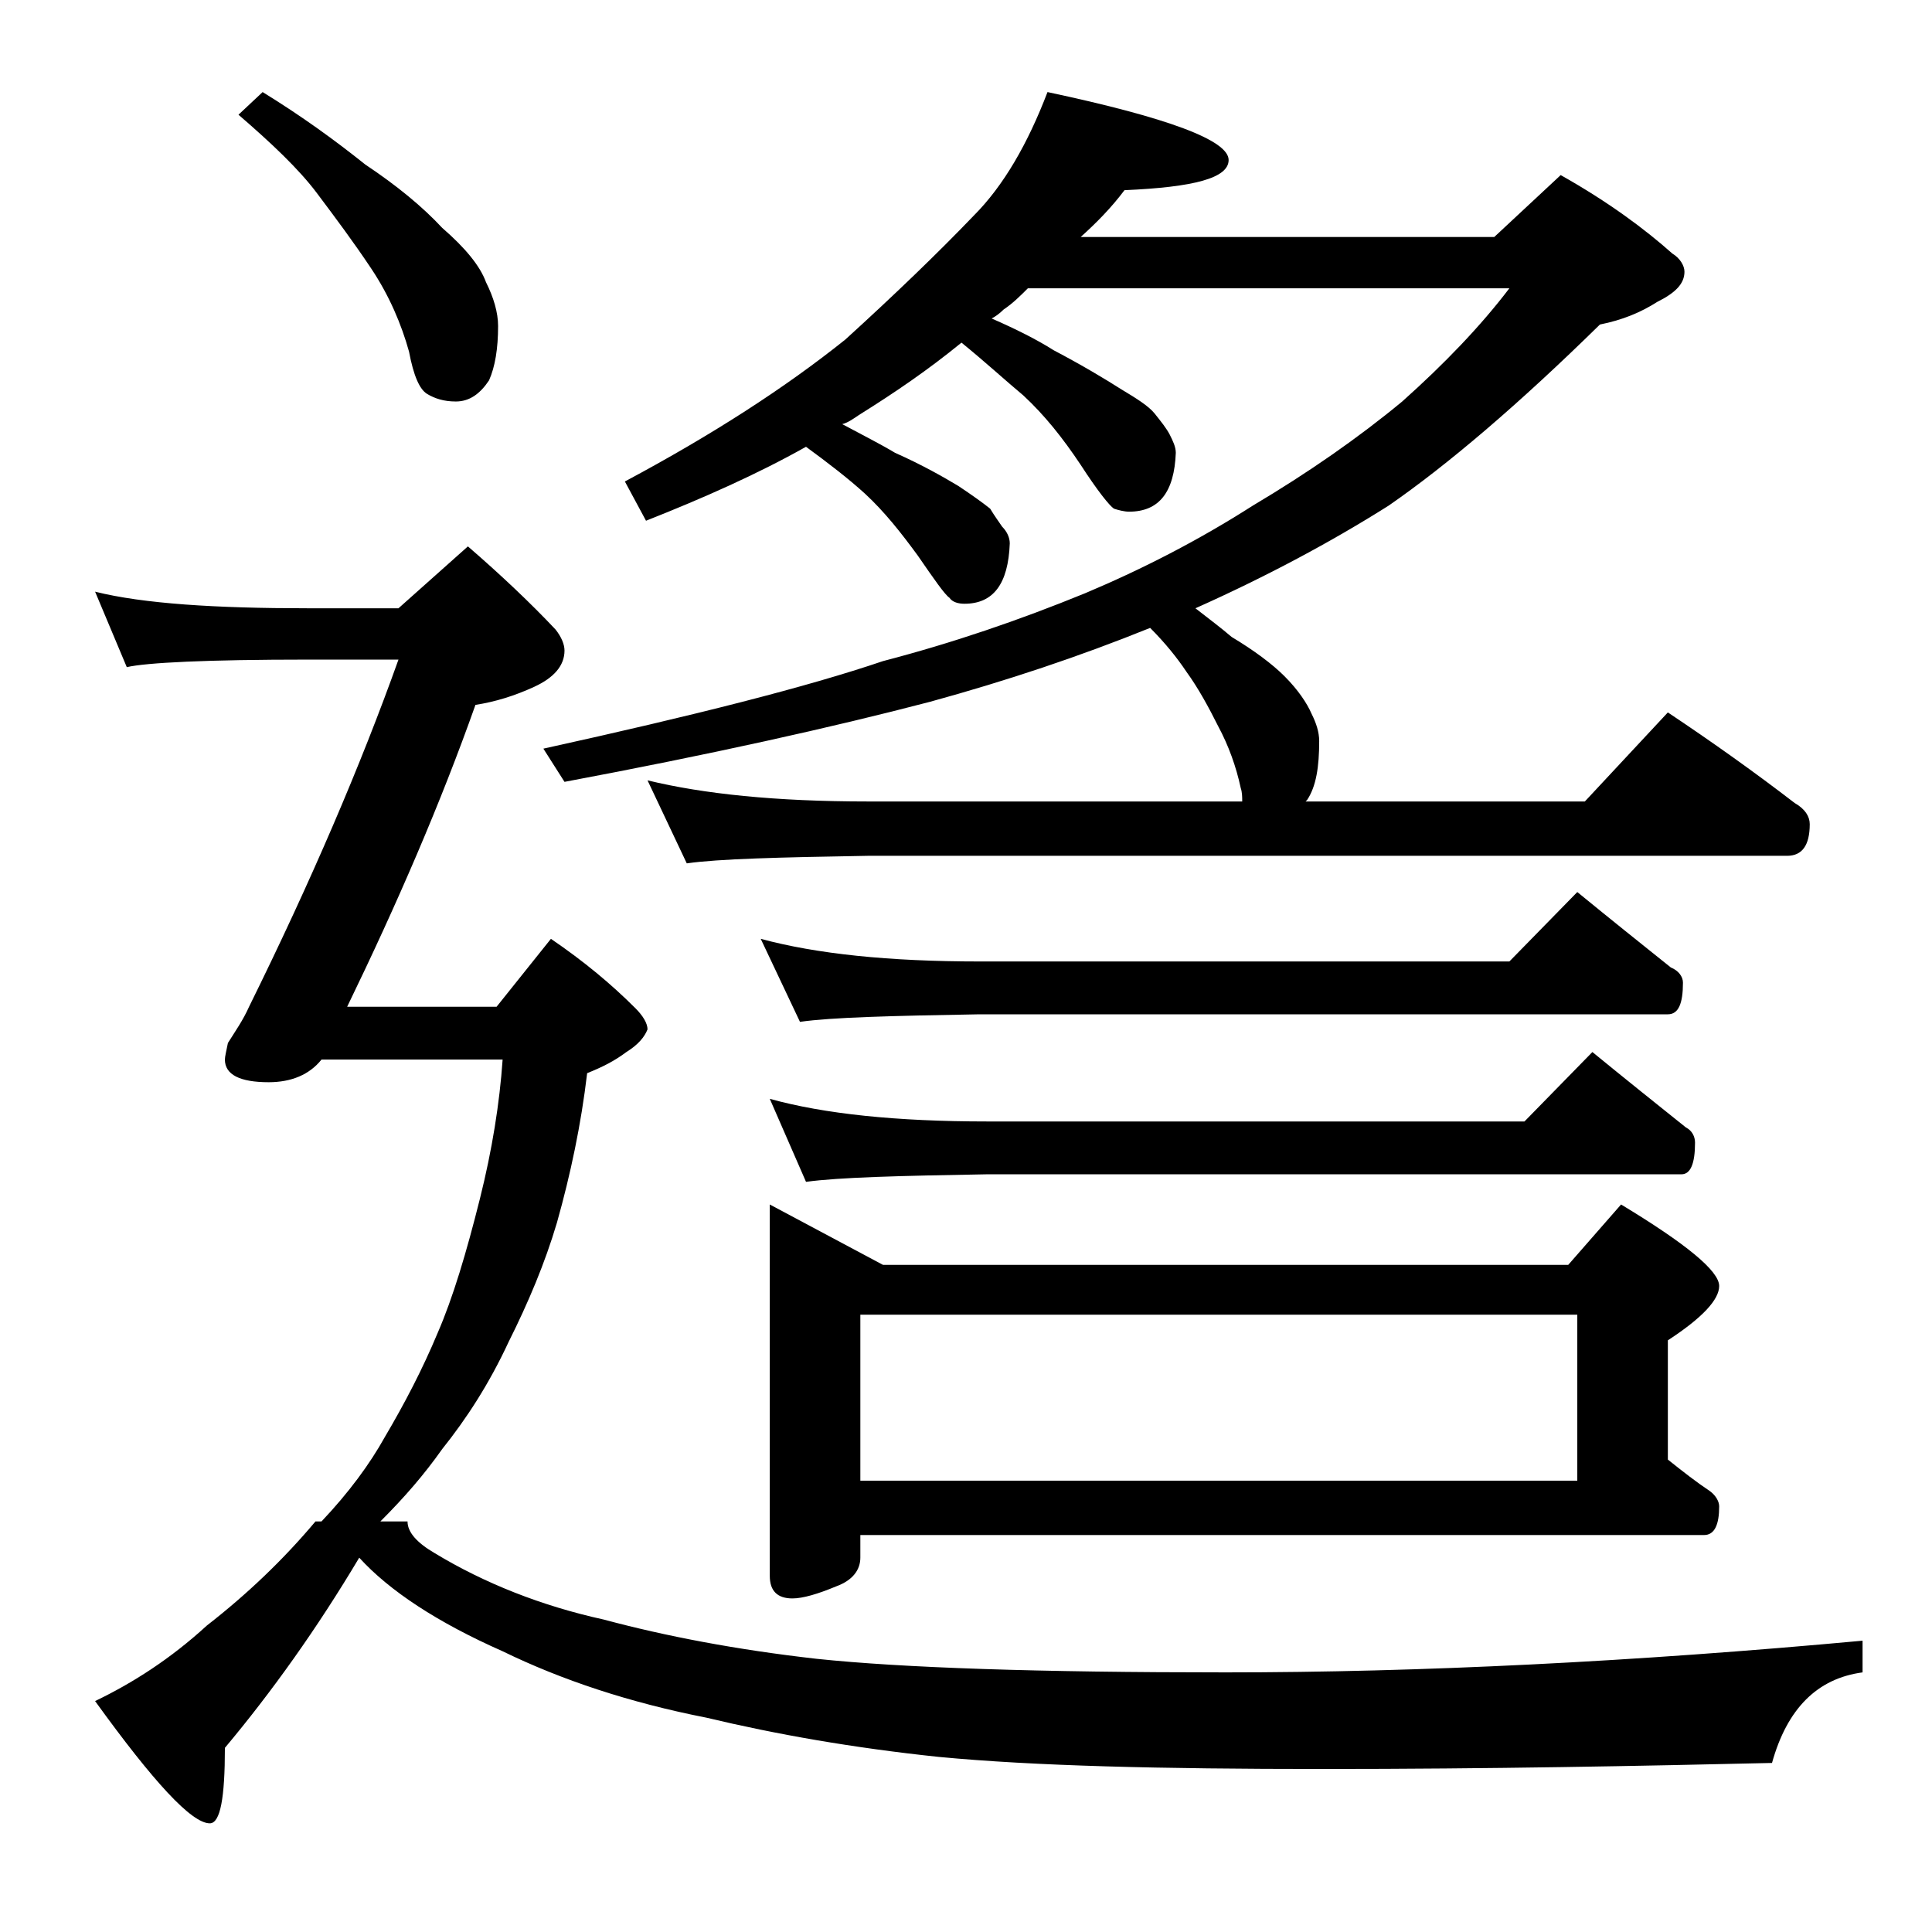<?xml version="1.0" encoding="utf-8"?>
<!-- Generator: Adobe Illustrator 18.0.0, SVG Export Plug-In . SVG Version: 6.00 Build 0)  -->
<!DOCTYPE svg PUBLIC "-//W3C//DTD SVG 1.1//EN" "http://www.w3.org/Graphics/SVG/1.1/DTD/svg11.dtd">
<svg version="1.1" id="Layer_1" xmlns="http://www.w3.org/2000/svg" xmlns:xlink="http://www.w3.org/1999/xlink" x="0px" y="0px"
	 viewBox="0 0 128 128" enable-background="new 0 0 128 128" xml:space="preserve">
<path d="M31,36.2c2.2,1.9,4.2,3.8,5.8,5.5c0.4,0.5,0.6,1,0.6,1.4c0,1-0.7,1.8-2,2.4c-1.3,0.6-2.6,1-3.9,1.2
	c-2.3,6.5-5.2,13.2-8.5,20h9.9l3.6-4.5c2.2,1.5,4,3,5.6,4.6c0.5,0.5,0.8,1,0.8,1.4c-0.2,0.5-0.6,1-1.4,1.5c-0.8,0.6-1.6,1-2.6,1.4
	c-0.4,3.4-1.1,6.7-2,9.9c-0.8,2.7-1.9,5.3-3.2,7.9c-1.3,2.8-2.8,5.1-4.4,7.1c-1.2,1.7-2.5,3.2-4.1,4.8h1.8c0,0.7,0.6,1.4,1.8,2.1
	c3.3,2,7.1,3.5,11.2,4.4c4.1,1.1,8.8,2,14.1,2.6c5.7,0.6,14.7,0.9,27.1,0.9c12.9,0,27-0.7,42.2-2.1v2.1c-3,0.4-5,2.4-6,6
	c-8.7,0.2-18.6,0.4-29.8,0.4c-10.7,0-19.1-0.2-25.4-0.8c-5.7-0.6-10.8-1.5-15.4-2.6c-5.1-1-9.6-2.5-13.5-4.4c-4.3-1.9-7.5-4-9.5-6.2
	c-2.8,4.7-5.8,8.9-8.9,12.6c0,3.3-0.3,5-1,5c-1.2,0-3.7-2.7-7.6-8.1c2.5-1.2,5-2.8,7.4-5c2.7-2.1,5.1-4.4,7.2-6.9h0.4
	c1.8-1.9,3.2-3.8,4.2-5.6c1.3-2.2,2.5-4.5,3.5-6.9c1-2.3,1.9-5.3,2.8-8.9c0.8-3.2,1.3-6.3,1.5-9.2h-12c-0.8,1-2,1.5-3.5,1.5
	c-1.9,0-2.9-0.5-2.9-1.5c0-0.2,0.1-0.6,0.2-1.1c0.5-0.8,1-1.5,1.4-2.4c4.1-8.3,7.4-16,9.9-23h-6c-6.7,0-10.7,0.2-12,0.5l-2.1-5
	c3.2,0.8,8,1.1,14.1,1.1h6L31,36.2z M17.4,6.1c2.6,1.6,4.8,3.2,6.8,4.8c2.1,1.4,3.8,2.8,5.1,4.2c1.5,1.3,2.5,2.5,2.9,3.6
	c0.5,1,0.8,2,0.8,2.9c0,1.5-0.2,2.7-0.6,3.6c-0.6,0.9-1.3,1.4-2.2,1.4c-0.8,0-1.4-0.2-1.9-0.5c-0.5-0.3-0.9-1.2-1.2-2.8
	c-0.5-1.8-1.3-3.7-2.5-5.5c-1.2-1.8-2.4-3.4-3.6-5c-1.2-1.6-3-3.3-5.2-5.2L17.4,6.1z M69.4,6.1c8,1.7,12,3.2,12,4.5
	c0,1.2-2.3,1.8-6.9,2c-0.9,1.2-1.9,2.2-2.9,3.1H99l4.4-4.1c3.2,1.8,5.6,3.6,7.4,5.2c0.5,0.3,0.8,0.8,0.8,1.2c0,0.8-0.6,1.4-1.8,2
	c-1.1,0.7-2.3,1.2-3.8,1.5c-5.4,5.3-10.1,9.3-14,12c-3.8,2.4-8.1,4.7-12.8,6.8c0.9,0.7,1.7,1.3,2.4,1.9c1.5,0.9,2.7,1.8,3.5,2.6
	c0.9,0.9,1.5,1.8,1.8,2.5c0.3,0.6,0.5,1.2,0.5,1.8c0,1.7-0.2,3-0.8,3.9l-0.1,0.1H105l5.5-5.9c3,2,5.8,4,8.4,6c0.7,0.4,1,0.9,1,1.4
	c0,1.4-0.5,2.1-1.5,2.1H57.5c-5.9,0.1-9.9,0.2-12,0.5l-2.6-5.5c3.7,0.9,8.5,1.4,14.6,1.4h24.8c0-0.3,0-0.6-0.1-0.9
	c-0.3-1.4-0.8-2.8-1.5-4.1c-0.6-1.2-1.3-2.5-2.1-3.6c-0.6-0.9-1.4-1.9-2.4-2.9c-4.7,1.9-9.5,3.5-14.6,4.9C55.1,48.2,47,50,37.4,51.8
	L36,49.6c10-2.2,17.5-4.1,22.5-5.8c4.6-1.2,9-2.7,13.4-4.5c3.8-1.6,7.5-3.5,11.1-5.8c3.7-2.2,7-4.5,9.9-6.9c2.8-2.5,5.2-5,7.1-7.5
	H68.1c-0.5,0.5-1,1-1.6,1.4c-0.3,0.3-0.6,0.5-0.8,0.6c1.6,0.7,3,1.4,4.1,2.1c1.9,1,3.4,1.9,4.5,2.6c1,0.6,1.8,1.1,2.2,1.6
	c0.4,0.5,0.8,1,1,1.4c0.2,0.4,0.4,0.8,0.4,1.2c-0.1,2.6-1.1,3.9-3.1,3.9c-0.3,0-0.7-0.1-1-0.2c-0.3-0.2-1.1-1.2-2.2-2.9
	c-1.2-1.8-2.4-3.3-3.8-4.6c-1.2-1-2.5-2.2-4.1-3.5c-2.2,1.8-4.4,3.3-6.8,4.8c-0.3,0.2-0.7,0.5-1.1,0.6c1.3,0.7,2.5,1.3,3.5,1.9
	c1.8,0.8,3.2,1.6,4.2,2.2c0.9,0.6,1.6,1.1,2.1,1.5c0.3,0.5,0.6,0.9,0.8,1.2c0.3,0.3,0.5,0.7,0.5,1.1c-0.1,2.7-1.1,4-3,4
	c-0.4,0-0.8-0.1-1-0.4c-0.3-0.2-1-1.2-2.1-2.8c-1.1-1.5-2.2-2.9-3.5-4.1c-1.1-1-2.4-2-3.9-3.1c-3.2,1.8-6.8,3.4-10.6,4.9l-1.4-2.6
	c5.8-3.1,10.6-6.2,14.6-9.4c3.3-3,6.2-5.8,8.5-8.2C66.5,12.3,68.1,9.5,69.4,6.1z M50.4,62.2c3.7,1,8.5,1.5,14.5,1.5H100l4.5-4.6
	c2.2,1.8,4.2,3.4,6.2,5c0.5,0.2,0.8,0.6,0.8,1c0,1.4-0.3,2.1-1,2.1H64.9c-5.8,0.1-9.8,0.2-11.9,0.5L50.4,62.2z M51,72.8
	c3.6,1,8.4,1.5,14.4,1.5H101l4.5-4.6c2.2,1.8,4.2,3.4,6.2,5c0.4,0.2,0.6,0.6,0.6,1c0,1.4-0.3,2.1-0.9,2.1H65.4
	c-5.8,0.1-9.8,0.2-12,0.5L51,72.8z M51,79.8l7.5,4h45.4l3.5-4c4.3,2.6,6.5,4.4,6.5,5.4c0,0.9-1.1,2.1-3.4,3.6v7.9
	c1,0.8,1.9,1.5,2.8,2.1c0.4,0.3,0.6,0.7,0.6,1c0,1.2-0.3,1.9-1,1.9H57v1.5c0,0.8-0.5,1.5-1.6,1.9c-1.2,0.5-2.2,0.8-2.9,0.8
	c-1,0-1.5-0.5-1.5-1.5V79.8z M57,98.1h47.5v-11H57V98.1z"/>
</svg>
